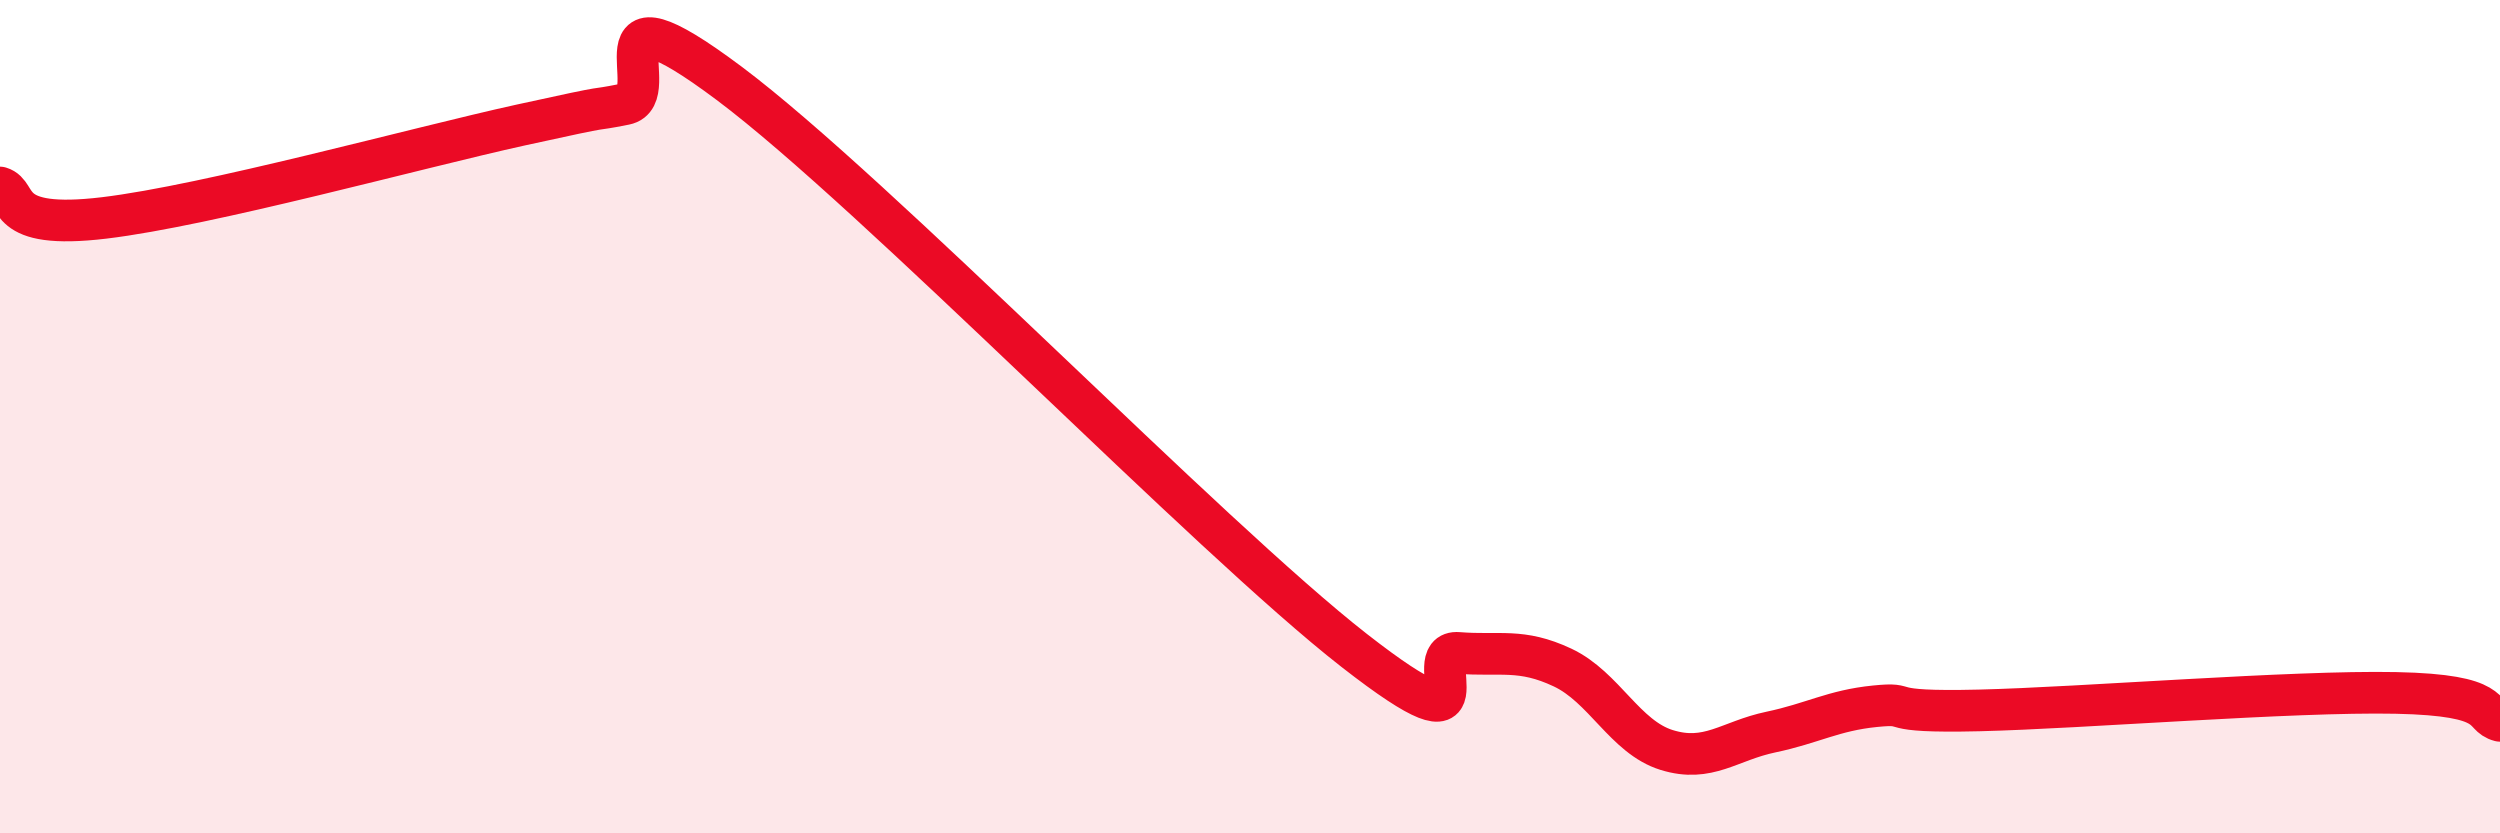 
    <svg width="60" height="20" viewBox="0 0 60 20" xmlns="http://www.w3.org/2000/svg">
      <path
        d="M 0,4.5 C 0.5,4.65 0,5.53 2.5,5.23 C 5,4.93 10,3.55 12.5,3 C 15,2.45 14,2.7 15,2.5 C 16,2.3 14,-0.62 17.5,2 C 21,4.62 29,12.88 32.5,15.61 C 36,18.34 34,15.59 35,15.67 C 36,15.75 36.5,15.55 37.5,16.02 C 38.5,16.49 39,17.69 40,18 C 41,18.31 41.5,17.78 42.5,17.57 C 43.5,17.36 44,17.05 45,16.95 C 46,16.85 45,17.11 47.5,17.05 C 50,16.99 55,16.58 57.5,16.63 C 60,16.68 59.5,17.17 60,17.3L60 20L0 20Z"
        fill="#EB0A25"
        opacity="0.1"
        stroke-linecap="round"
        stroke-linejoin="round"
      />
      <path
        d="M 0,4.5 C 0.5,4.65 0,5.53 2.5,5.23 C 5,4.93 10,3.55 12.5,3 C 15,2.45 14,2.7 15,2.5 C 16,2.3 14,-0.62 17.5,2 C 21,4.62 29,12.88 32.5,15.61 C 36,18.34 34,15.59 35,15.67 C 36,15.75 36.5,15.55 37.5,16.02 C 38.5,16.49 39,17.69 40,18 C 41,18.31 41.5,17.78 42.5,17.57 C 43.5,17.36 44,17.05 45,16.95 C 46,16.85 45,17.11 47.5,17.05 C 50,16.99 55,16.58 57.5,16.63 C 60,16.68 59.5,17.17 60,17.3"
        stroke="#EB0A25"
        stroke-width="1"
        fill="none"
        stroke-linecap="round"
        stroke-linejoin="round"
      />
    </svg>
  